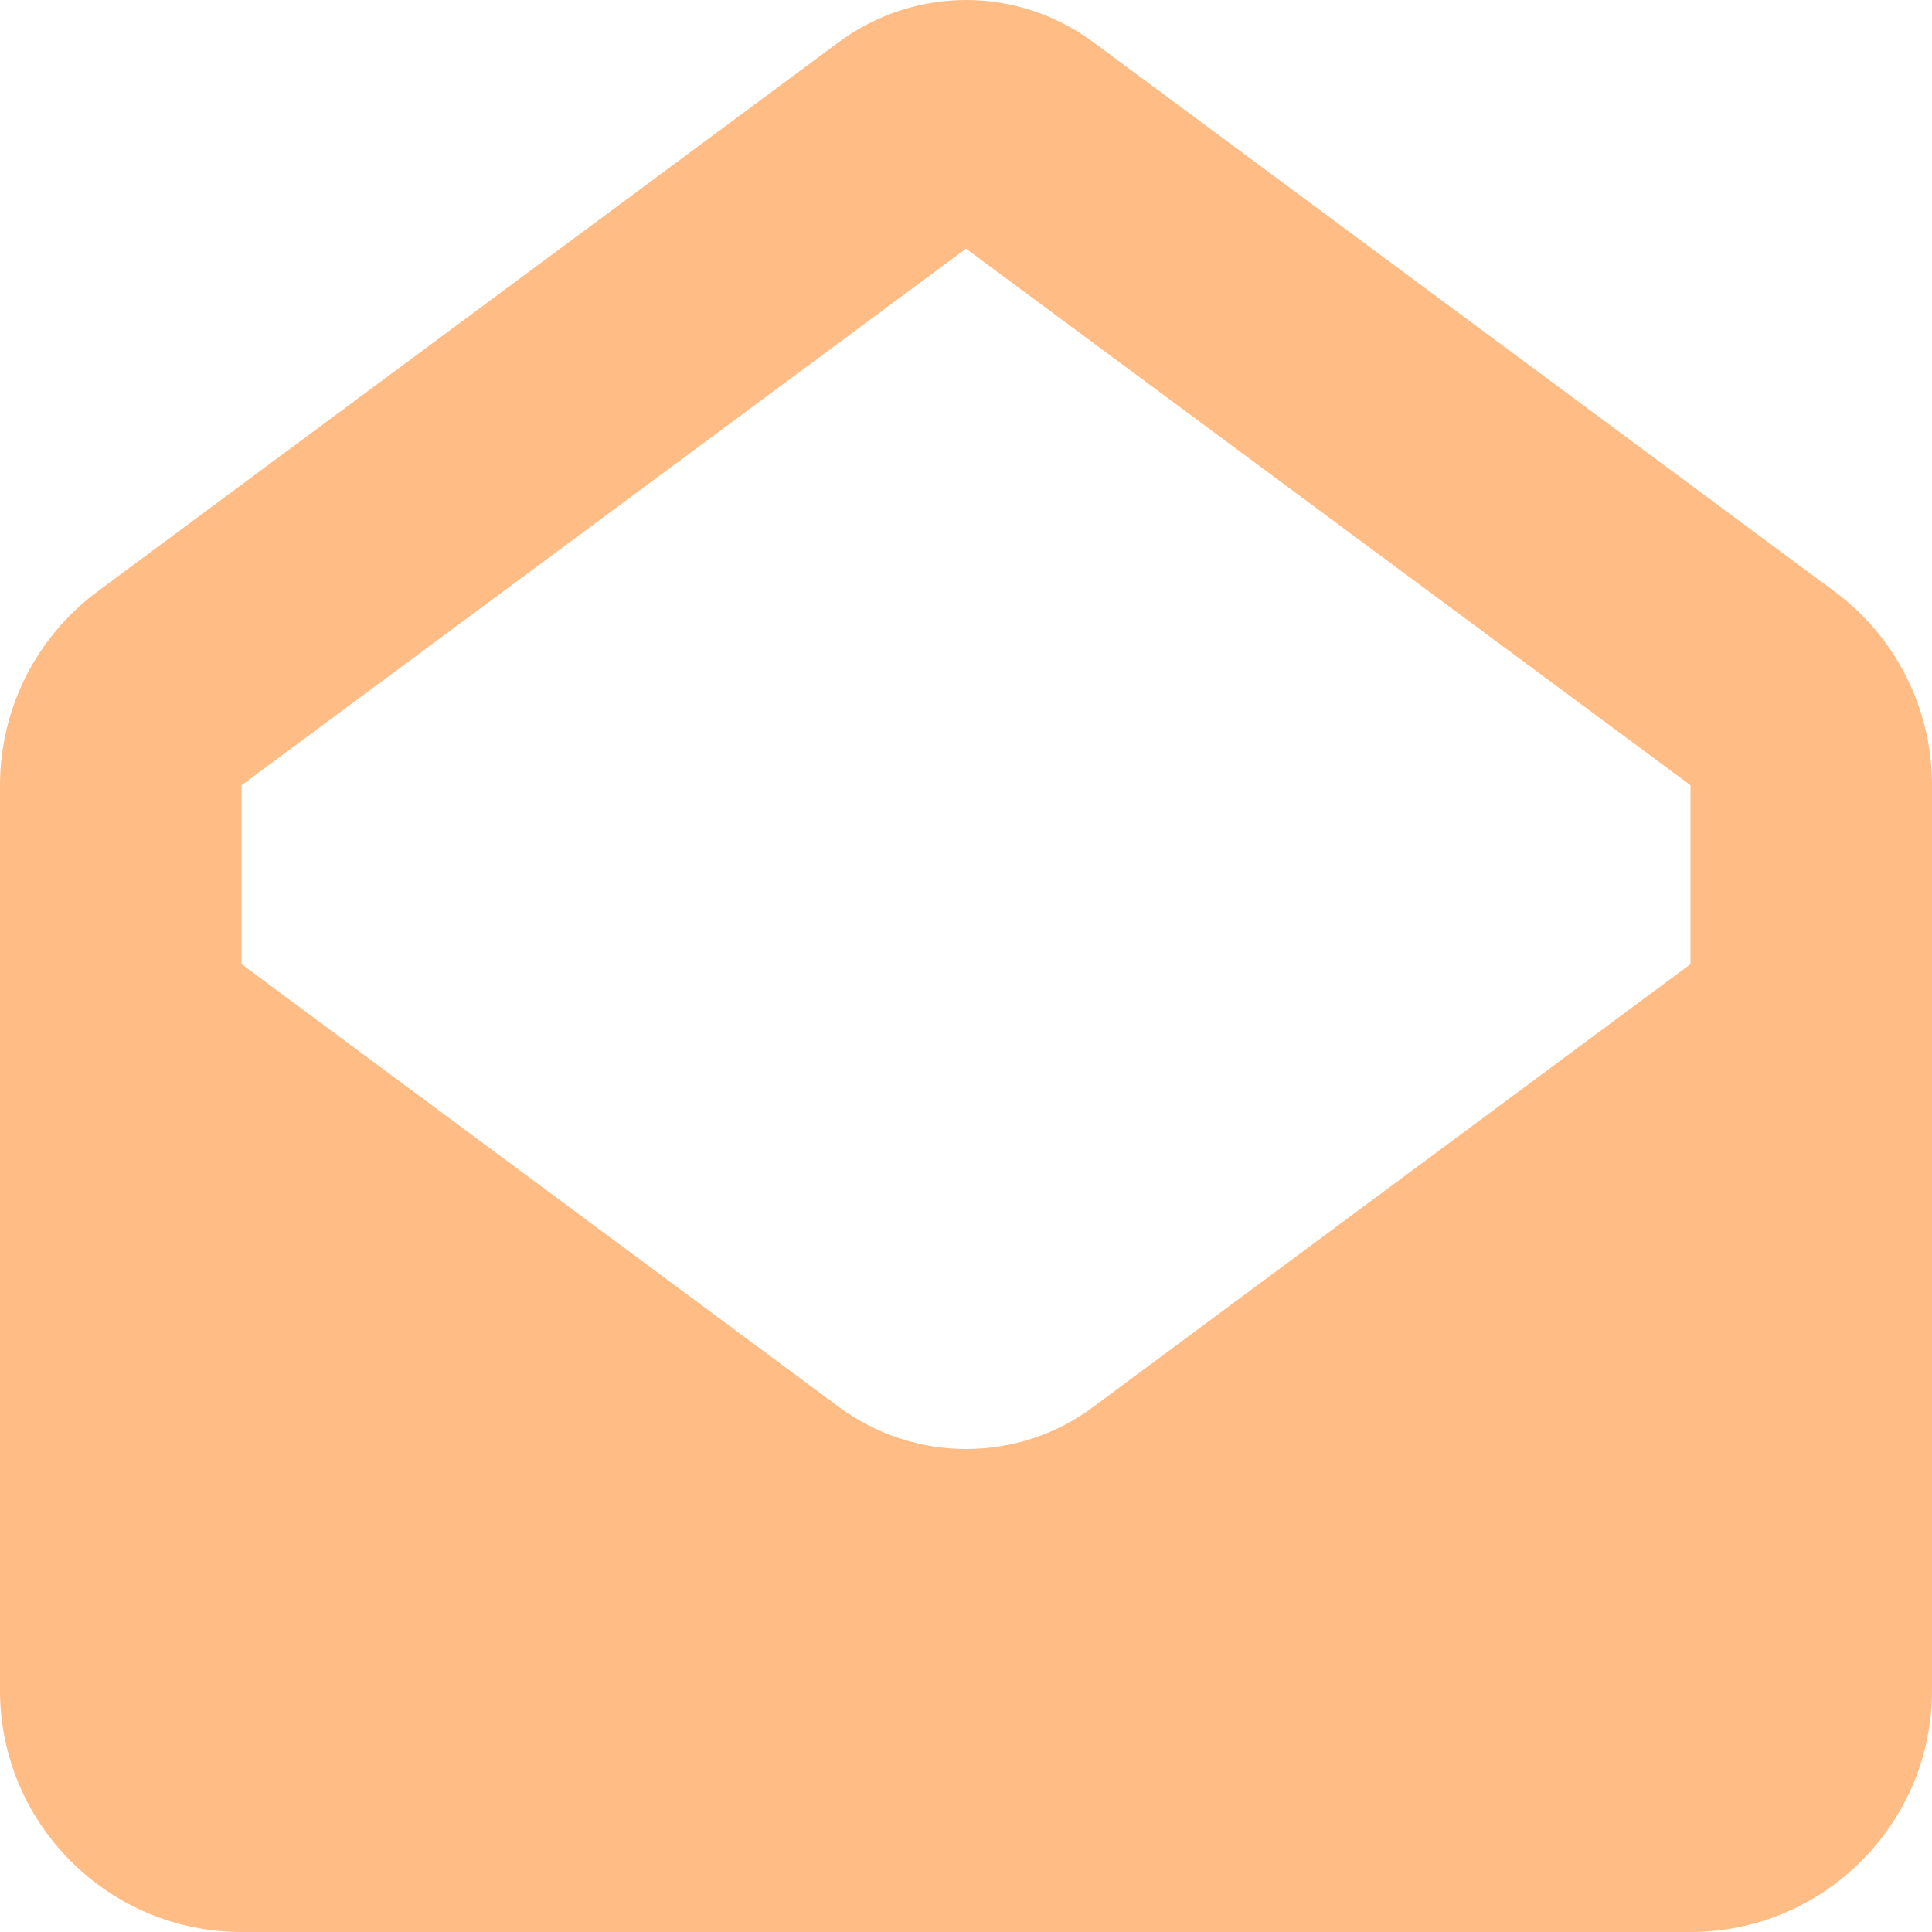 <svg xmlns="http://www.w3.org/2000/svg" viewBox="0 0 512 512"><!--!Font Awesome Free 6.5.2 by @fontawesome - https://fontawesome.com License - https://fontawesome.com/license/free Copyright 2024 Fonticons, Inc.--><path fill="#ffbc85" d="M64 208.1L256 65.9 448 208.1v47.4L289.5 373c-9.7 7.2-21.4 11-33.5 11s-23.8-3.9-33.5-11L64 255.5V208.1zM256 0c-12.1 0-23.8 3.9-33.5 11L25.9 156.7C9.6 168.8 0 187.8 0 208.1V448c0 35.3 28.7 64 64 64H448c35.3 0 64-28.7 64-64V208.1c0-20.3-9.6-39.4-25.9-51.4L289.5 11C279.8 3.9 268.1 0 256 0z"/></svg>